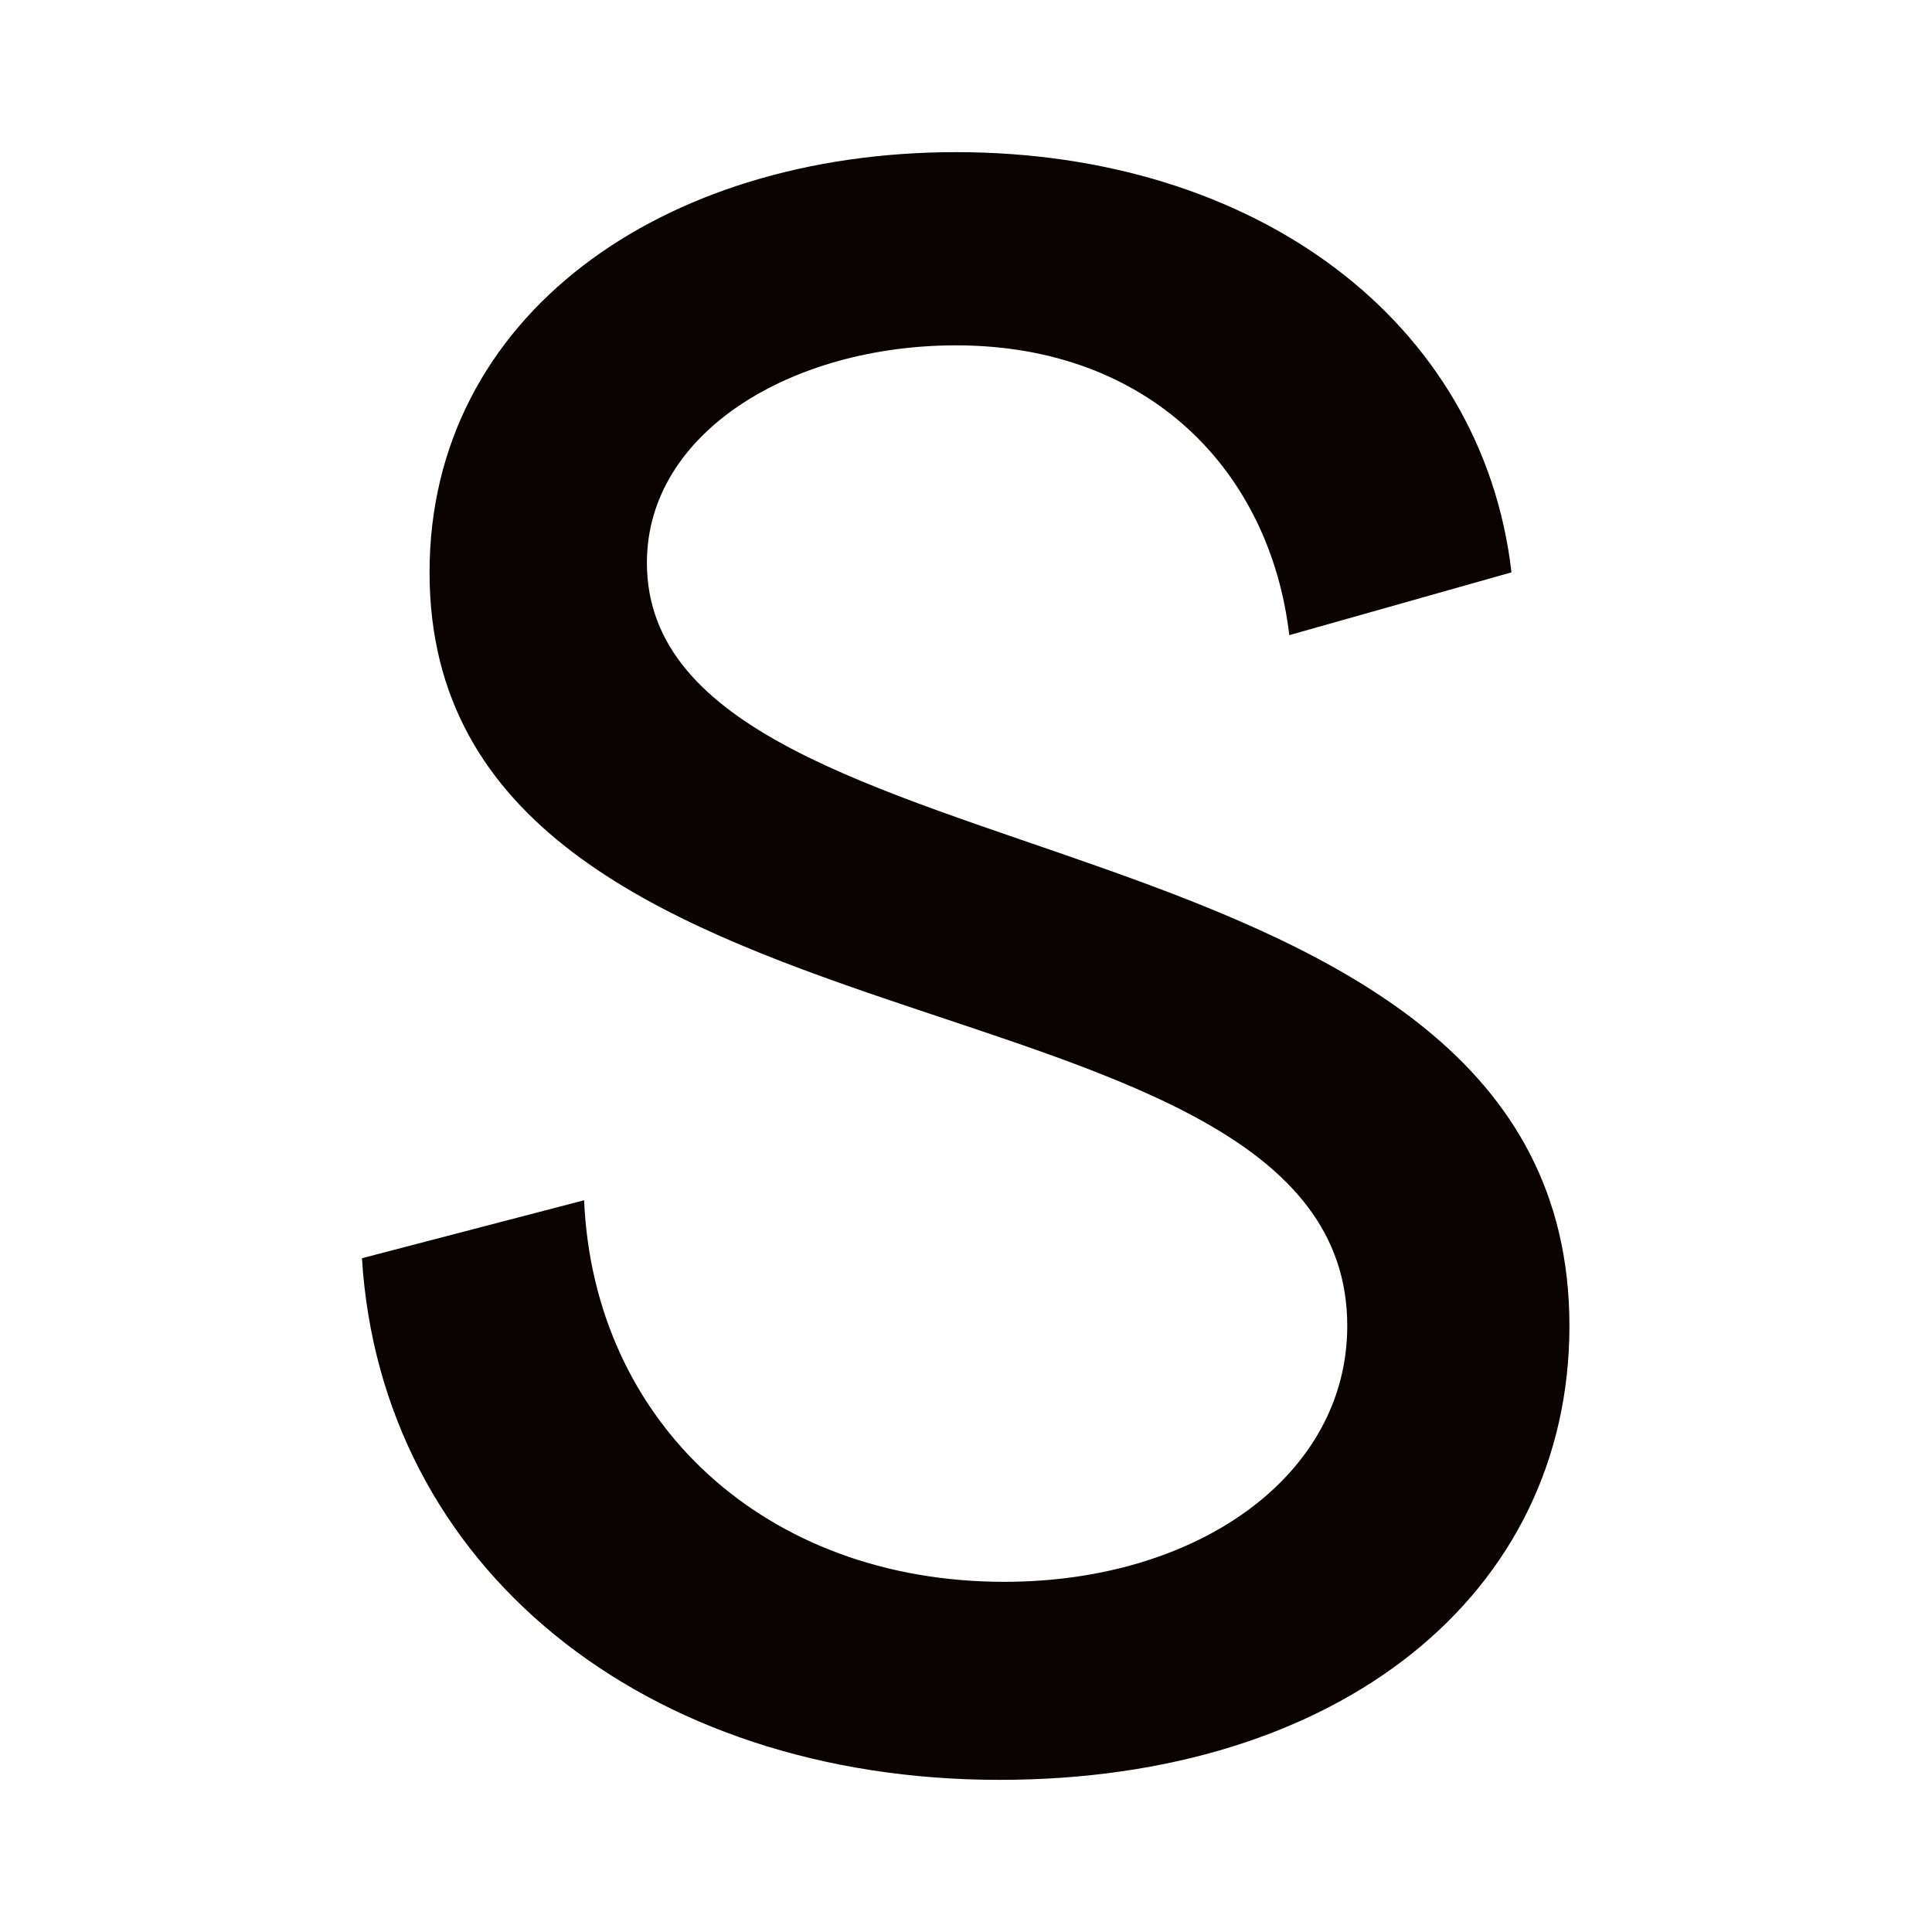 <svg viewBox="0 0 256 256" fill="none" xmlns="http://www.w3.org/2000/svg">
    <path d="M132.438 235.84C85.397 235.84 50.517 207.68 47.958 166.72L77.397 159.04C78.677 188.48 101.398 209.6 133.078 209.6C158.678 209.6 178.518 195.52 178.518 175.68C178.518 126.08 56.917 143.36 56.917 75.84C56.917 41.92 87.638 20.16 126.678 20.16C166.358 20.16 196.438 42.56 200.278 75.84L170.838 84.16C168.278 62.4 152.278 45.76 126.678 45.76C104.918 45.76 85.718 57.28 85.718 74.56C85.718 119.04 207.958 104.96 207.958 175.68C207.958 211.2 177.558 235.84 132.438 235.84Z" fill="#090401"/>
    <style>
        path { fill: #090401; }
        @media (prefers-color-scheme: dark) {
            path { fill: #FFF5EF; }
        }
    </style>
</svg>
